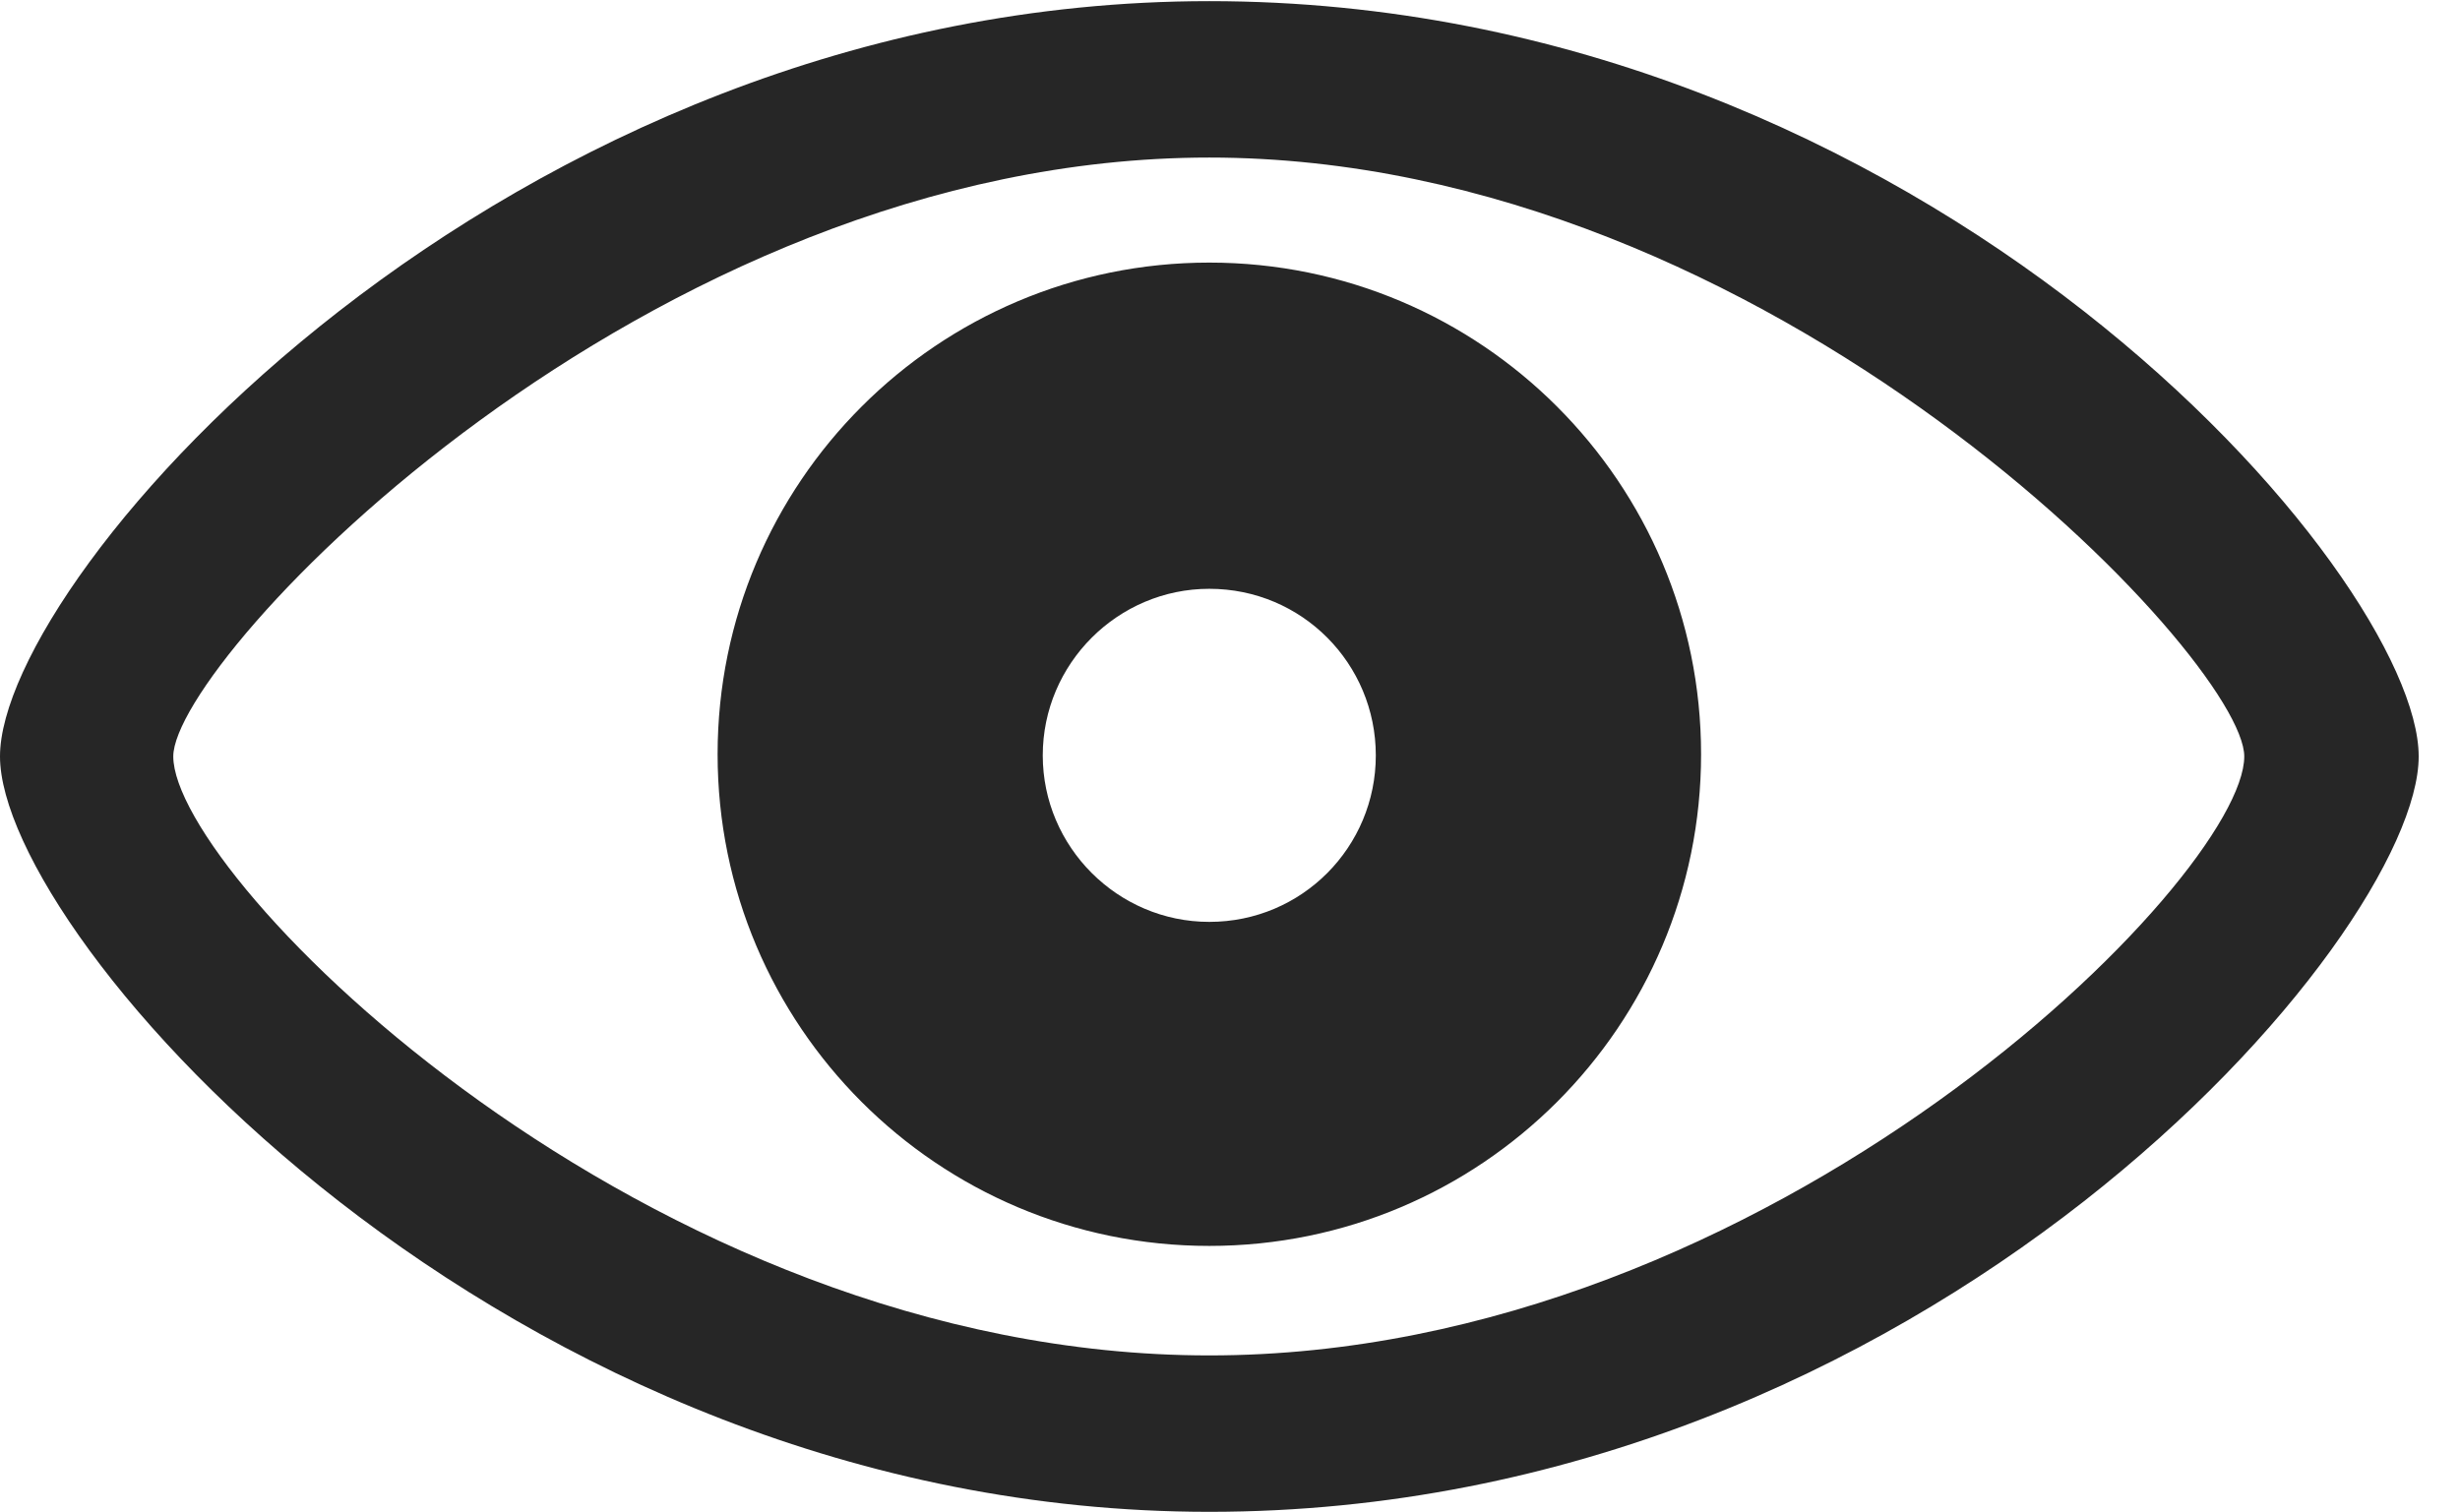 <?xml version="1.0" encoding="UTF-8"?>
<!--Generator: Apple Native CoreSVG 341-->
<!DOCTYPE svg
PUBLIC "-//W3C//DTD SVG 1.1//EN"
       "http://www.w3.org/Graphics/SVG/1.1/DTD/svg11.dtd">
<svg version="1.1" xmlns="http://www.w3.org/2000/svg" xmlns:xlink="http://www.w3.org/1999/xlink" viewBox="0 0 21.494 13.213">
 <g>
  <rect height="13.213" opacity="0" width="21.494" x="0" y="0"/>
  <path d="M10.566 13.213C16.846 13.213 21.133 8.184 21.133 6.611C21.133 5.029 16.846 0.01 10.566 0.01C4.385 0.01 0 5.029 0 6.611C0 8.184 4.385 13.213 10.566 13.213ZM10.566 11.846C5.635 11.846 1.514 7.666 1.514 6.611C1.514 5.762 5.635 1.377 10.566 1.377C15.488 1.377 19.609 5.762 19.609 6.611C19.609 7.666 15.488 11.846 10.566 11.846ZM10.566 10.889C12.94 10.889 14.863 8.965 14.863 6.592C14.863 4.219 12.94 2.295 10.566 2.295C8.193 2.295 6.27 4.219 6.27 6.592C6.27 8.965 8.193 10.889 10.566 10.889ZM10.566 8.057C9.766 8.057 9.111 7.402 9.111 6.602C9.111 5.801 9.766 5.146 10.566 5.146C11.377 5.146 12.021 5.801 12.021 6.602C12.021 7.402 11.377 8.057 10.566 8.057Z" fill="black" fill-opacity="0.85"/>
 </g>
</svg>
